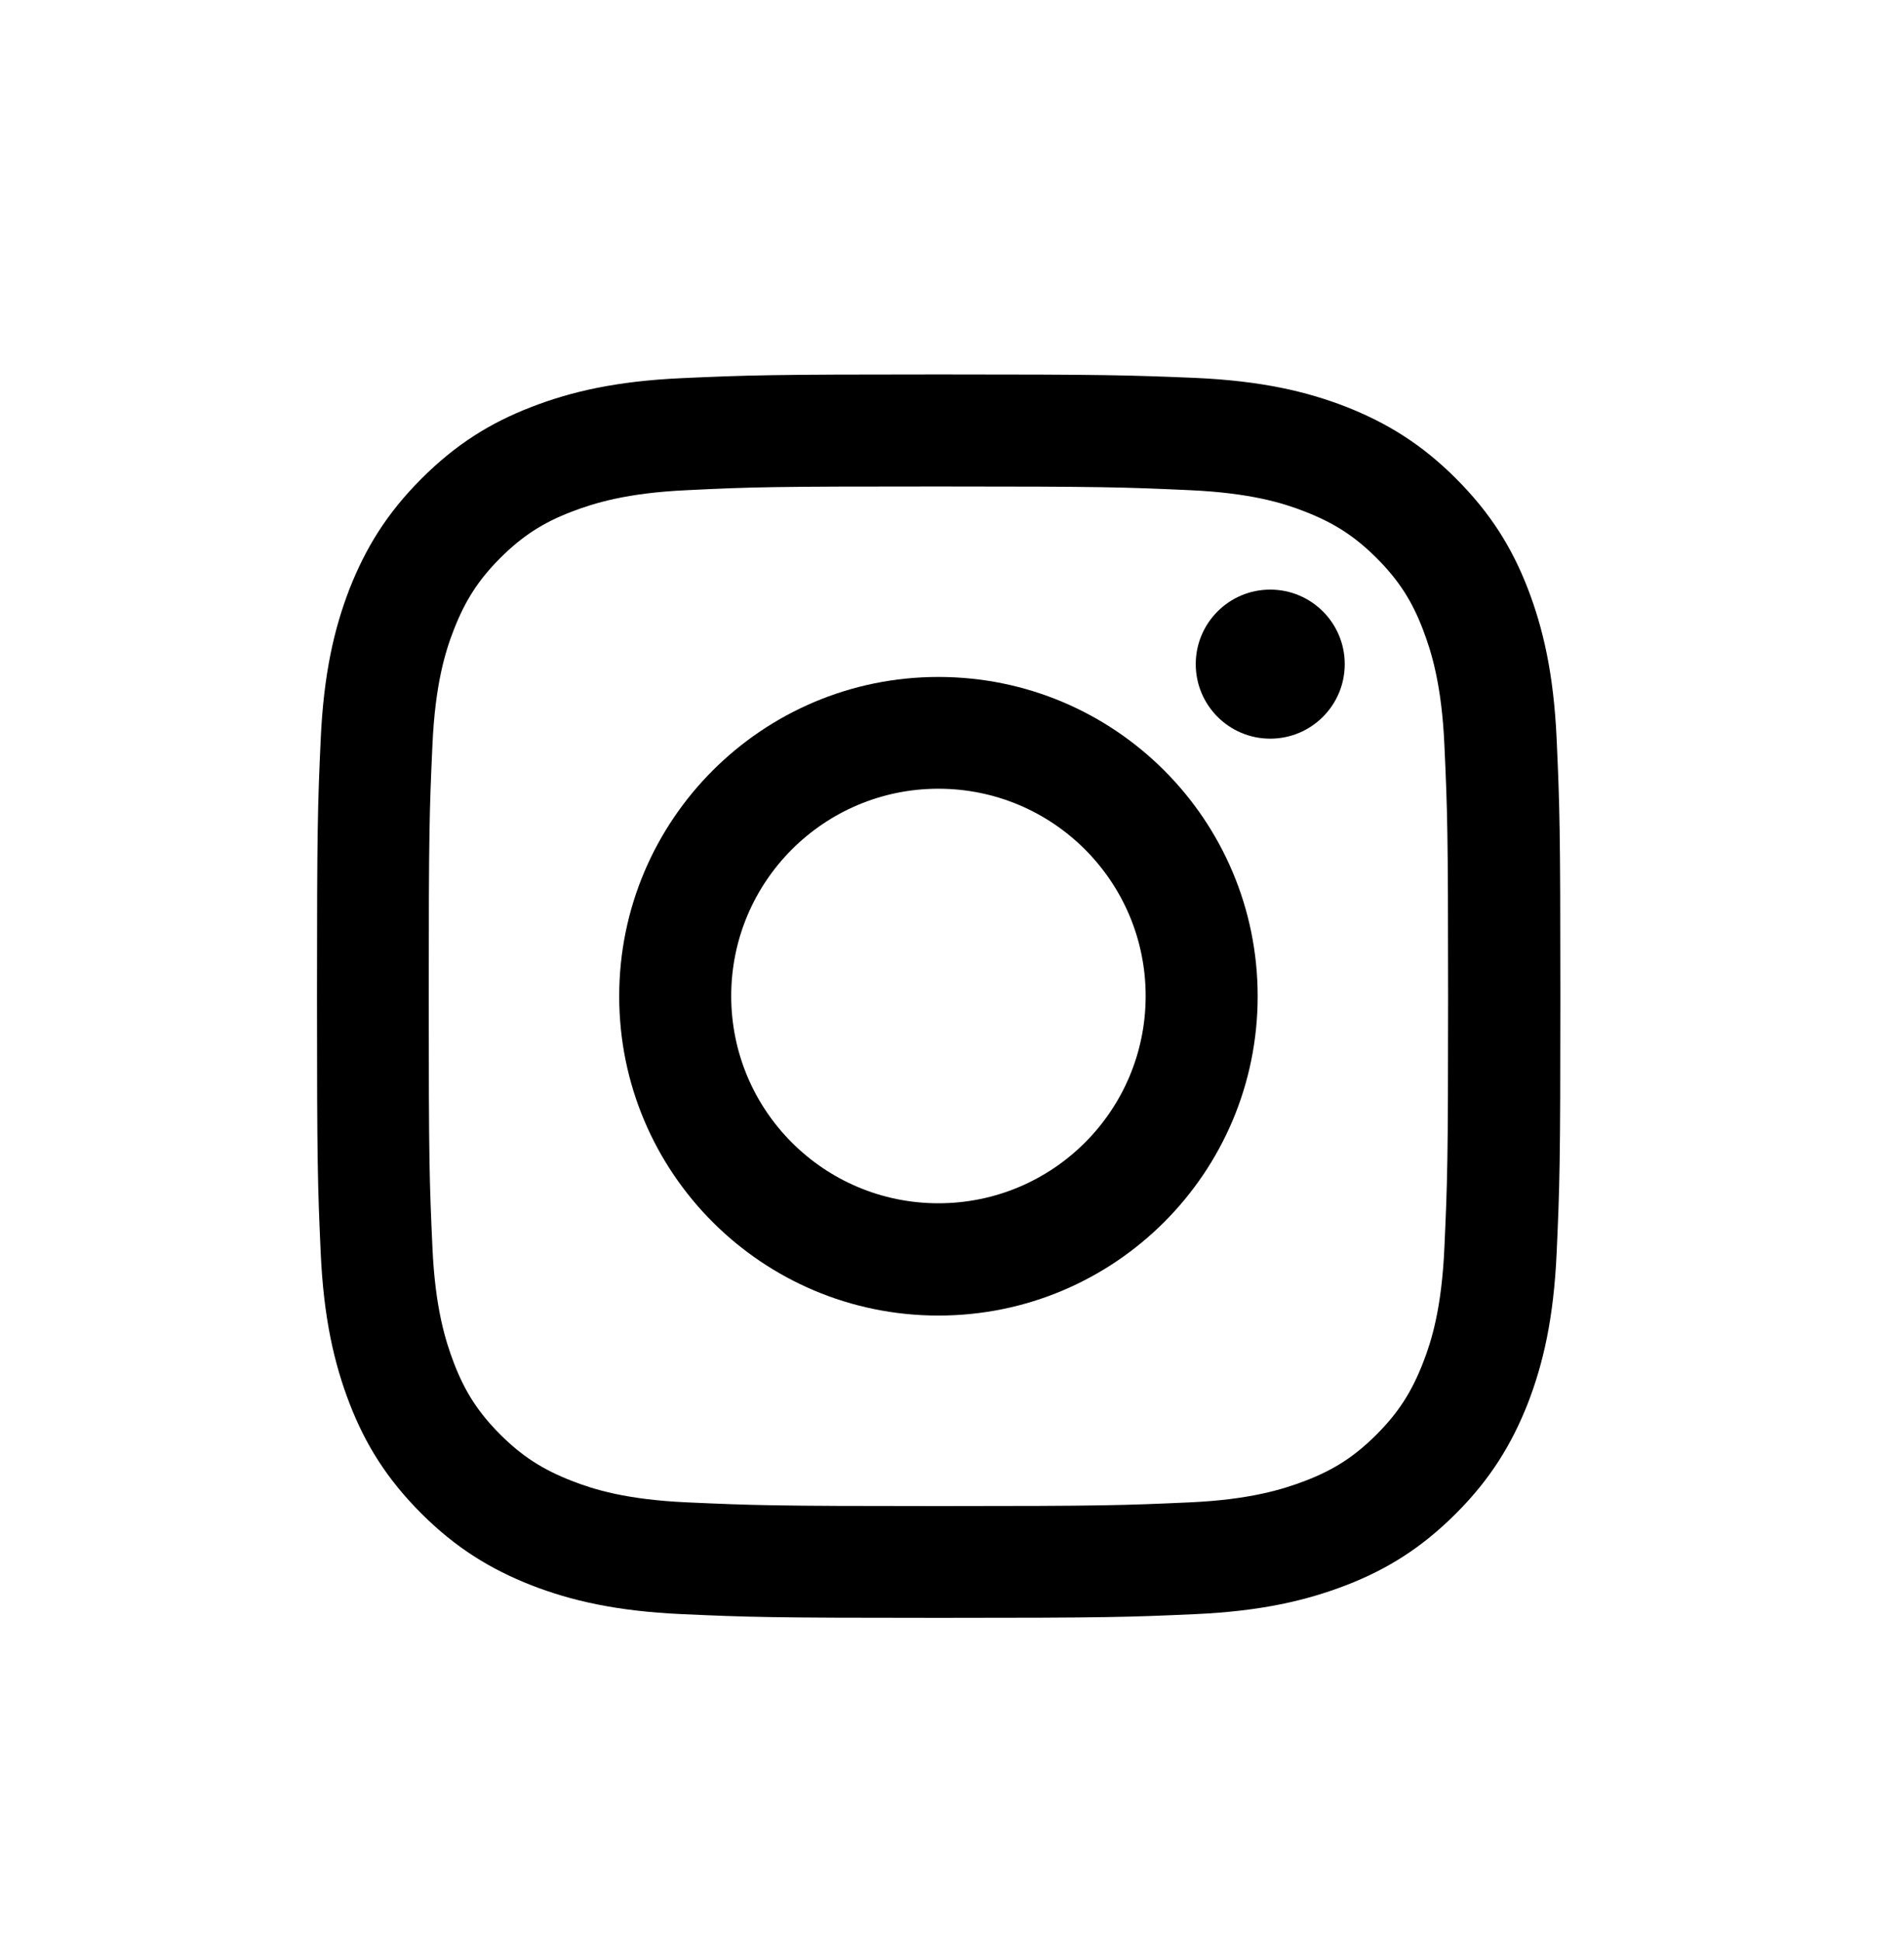 <svg width="52" height="53" viewBox="0 0 52 53" fill="none" xmlns="http://www.w3.org/2000/svg">
<g clip-path="url(#clip0_2001_5637)">
<path d="M25.629 13.283C30.164 13.283 30.696 13.303 32.488 13.384C34.146 13.458 35.042 13.734 35.642 13.97C36.437 14.28 37.002 14.644 37.595 15.236C38.188 15.829 38.559 16.395 38.862 17.19C39.091 17.79 39.374 18.686 39.448 20.344C39.529 22.136 39.549 22.668 39.549 27.203C39.549 31.737 39.529 32.269 39.448 34.062C39.374 35.719 39.098 36.615 38.862 37.215C38.552 38.01 38.188 38.576 37.595 39.169C37.002 39.762 36.437 40.132 35.642 40.435C35.042 40.664 34.146 40.947 32.488 41.022C30.696 41.102 30.164 41.123 25.629 41.123C21.095 41.123 20.562 41.102 18.77 41.022C17.113 40.947 16.217 40.671 15.617 40.435C14.822 40.126 14.256 39.762 13.663 39.169C13.07 38.576 12.7 38.01 12.396 37.215C12.167 36.615 11.884 35.719 11.81 34.062C11.729 32.269 11.709 31.737 11.709 27.203C11.709 22.668 11.729 22.136 11.81 20.344C11.884 18.686 12.161 17.79 12.396 17.19C12.706 16.395 13.07 15.829 13.663 15.236C14.256 14.644 14.822 14.273 15.617 13.97C16.217 13.741 17.113 13.458 18.77 13.384C20.562 13.296 21.102 13.283 25.629 13.283ZM25.629 10.224C21.021 10.224 20.441 10.244 18.629 10.325C16.823 10.406 15.59 10.695 14.512 11.113C13.394 11.544 12.45 12.13 11.507 13.074C10.564 14.017 9.984 14.967 9.546 16.079C9.129 17.157 8.839 18.39 8.758 20.202C8.677 22.008 8.657 22.587 8.657 27.196C8.657 31.804 8.677 32.384 8.758 34.196C8.839 36.002 9.129 37.235 9.546 38.32C9.978 39.438 10.564 40.382 11.507 41.325C12.45 42.268 13.4 42.847 14.512 43.285C15.59 43.703 16.823 43.993 18.636 44.074C20.448 44.155 21.021 44.175 25.636 44.175C30.251 44.175 30.824 44.155 32.636 44.074C34.442 43.993 35.675 43.703 36.76 43.285C37.878 42.854 38.822 42.268 39.765 41.325C40.708 40.382 41.288 39.431 41.726 38.32C42.143 37.242 42.433 36.009 42.514 34.196C42.595 32.384 42.615 31.811 42.615 27.196C42.615 22.581 42.595 22.008 42.514 20.195C42.433 18.39 42.143 17.157 41.726 16.072C41.294 14.954 40.708 14.01 39.765 13.067C38.822 12.124 37.872 11.544 36.76 11.106C35.682 10.688 34.449 10.399 32.636 10.318C30.817 10.244 30.238 10.224 25.629 10.224Z" fill="black"/>
<path d="M25.629 18.484C20.819 18.484 16.911 22.385 16.911 27.202C16.911 32.02 20.812 35.921 25.629 35.921C30.447 35.921 34.348 32.02 34.348 27.202C34.348 22.385 30.447 18.484 25.629 18.484ZM25.629 32.855C22.503 32.855 19.97 30.322 19.97 27.196C19.97 24.069 22.503 21.536 25.629 21.536C28.756 21.536 31.289 24.069 31.289 27.196C31.289 30.322 28.756 32.855 25.629 32.855Z" fill="black"/>
<path d="M34.691 20.169C35.815 20.169 36.726 19.258 36.726 18.134C36.726 17.01 35.815 16.099 34.691 16.099C33.568 16.099 32.657 17.01 32.657 18.134C32.657 19.258 33.568 20.169 34.691 20.169Z" fill="black"/>
</g>
<defs>
<clipPath id="clip0_2001_5637">
<rect width="33.944" height="33.944" fill="white" transform="translate(8.657 10.224)"/>
</clipPath>
</defs>
</svg>
